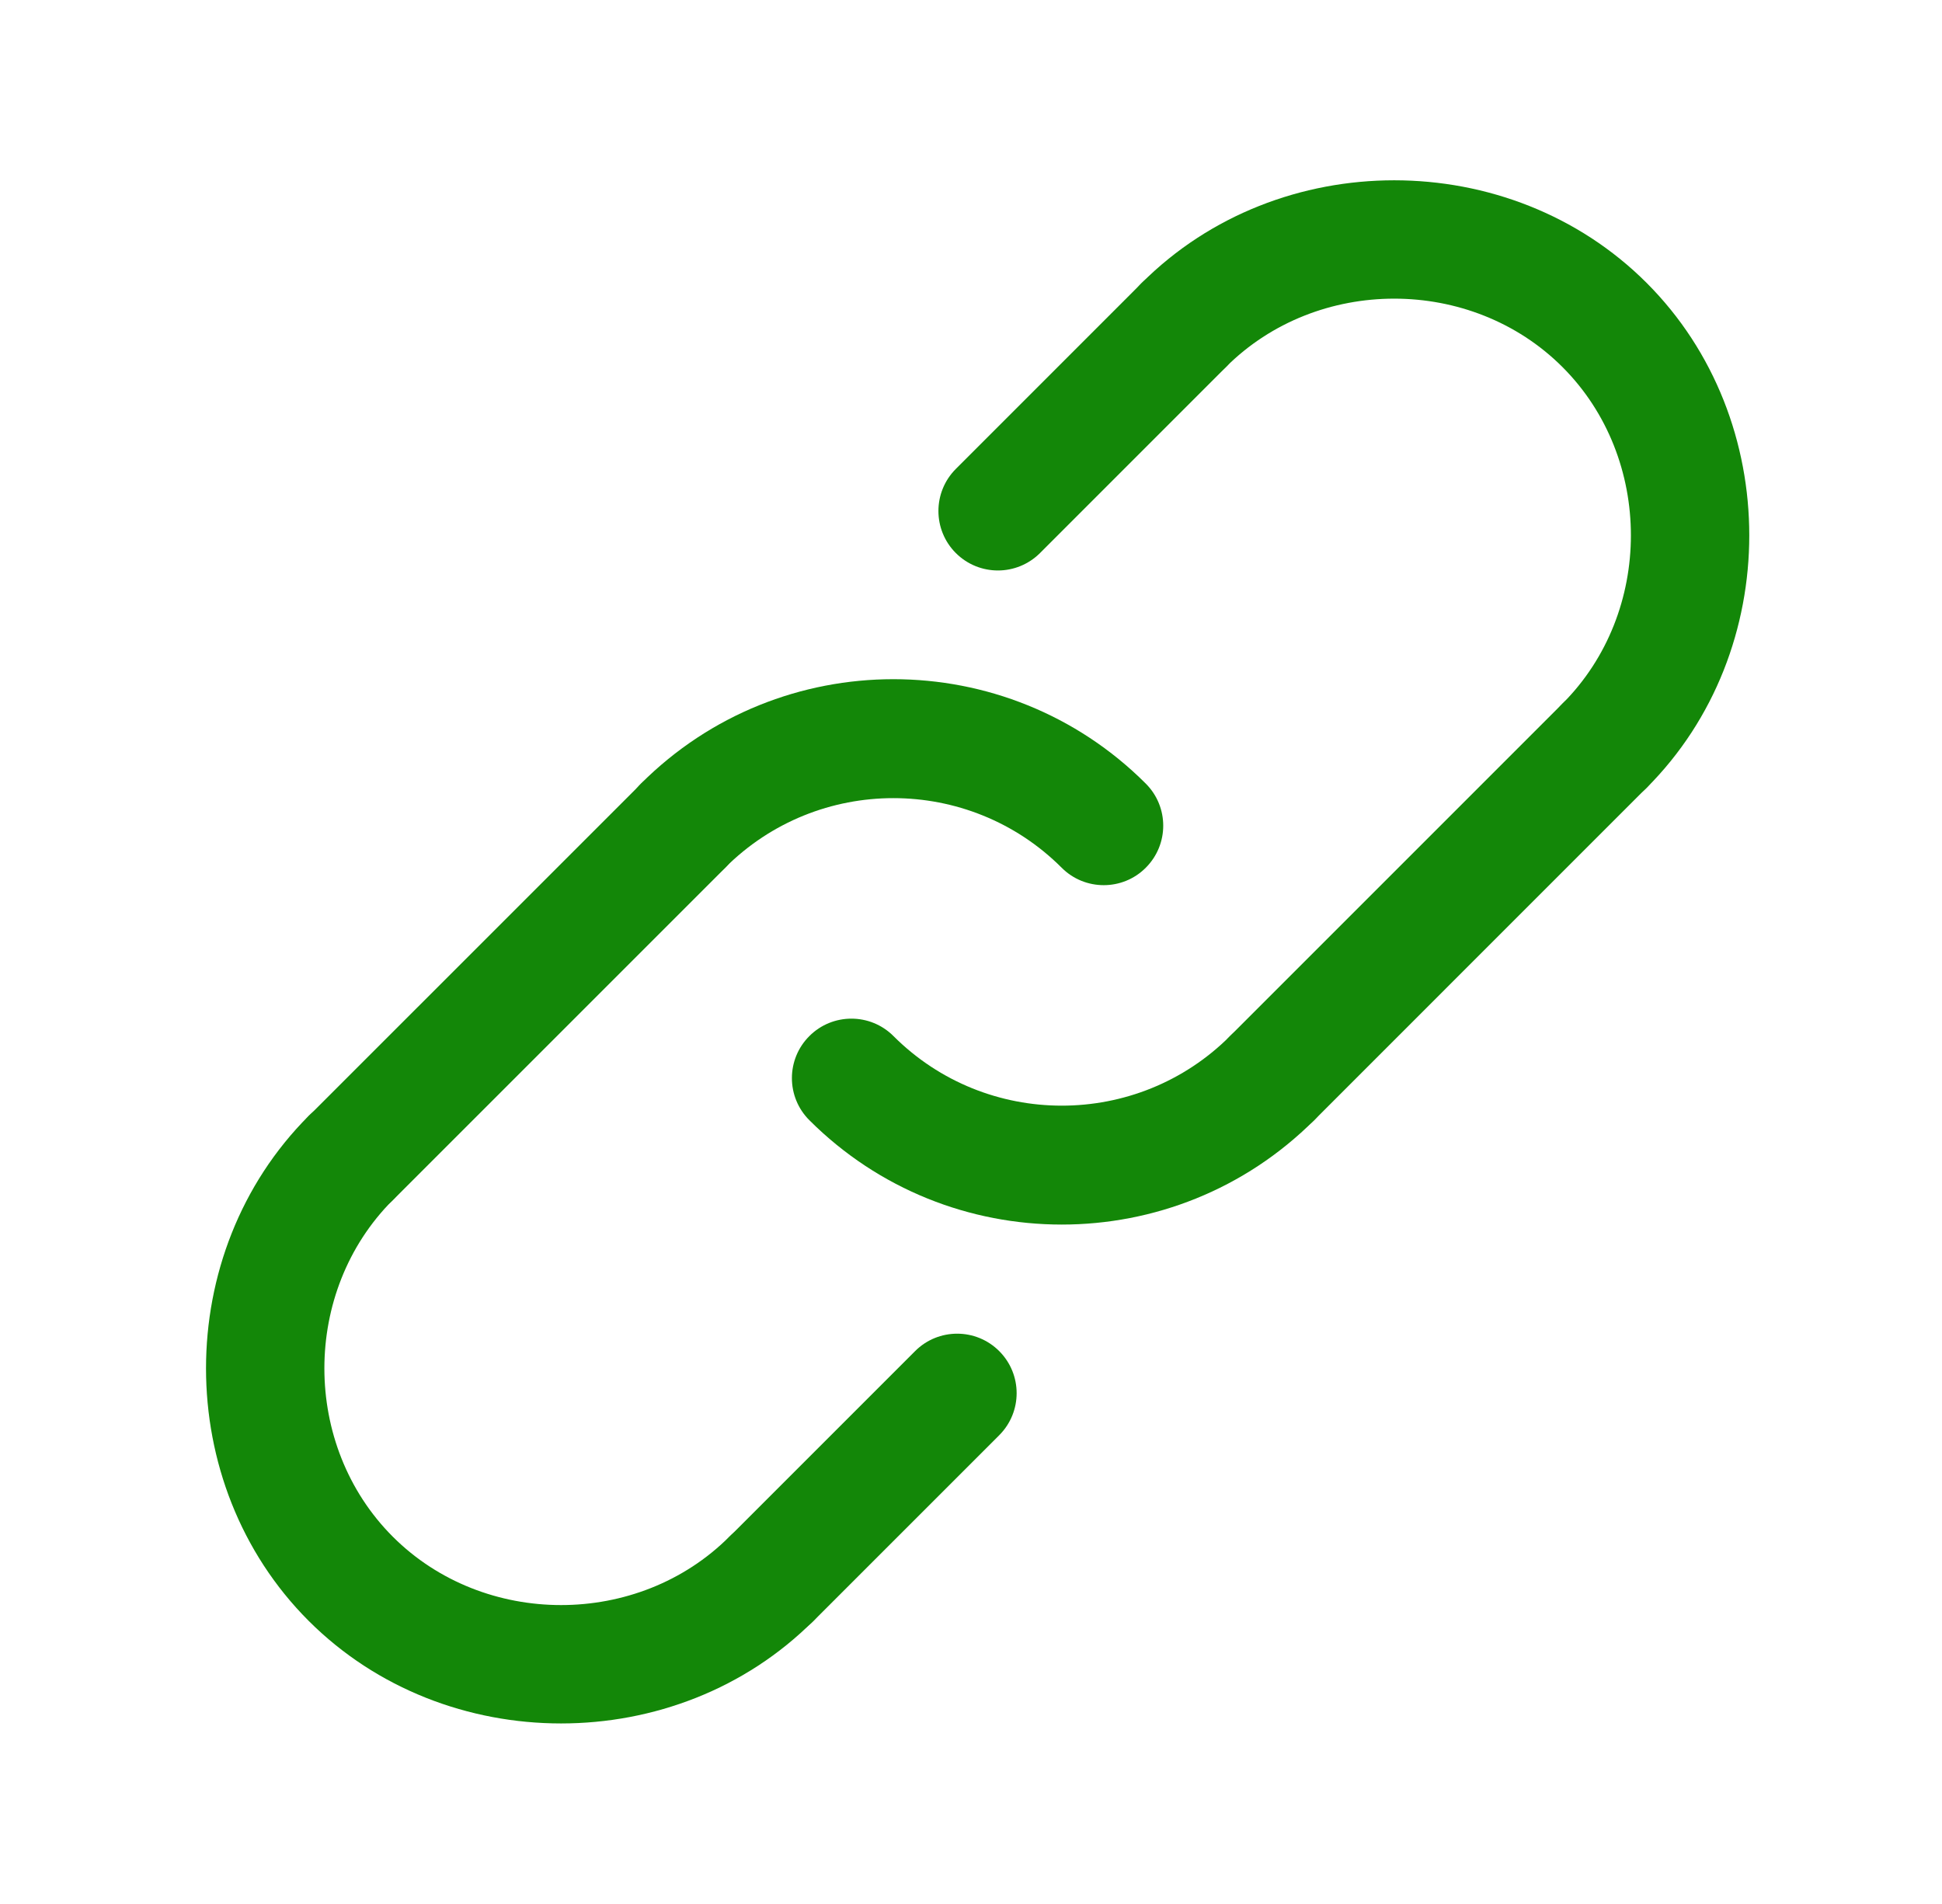<svg width="51" height="50" viewBox="0 0 51 50" fill="none" xmlns="http://www.w3.org/2000/svg">
<path d="M28.986 23.245C28.586 23.245 28.186 23.093 27.881 22.787C25.444 20.351 21.48 20.35 19.042 22.787C18.433 23.397 17.442 23.397 16.833 22.787C16.223 22.177 16.223 21.188 16.833 20.578C20.488 16.922 26.436 16.922 30.09 20.578C30.701 21.188 30.701 22.177 30.09 22.787C29.786 23.093 29.385 23.245 28.986 23.245Z" fill="#138708"/>
<path d="M27.883 32.158C25.483 32.158 23.082 31.244 21.255 29.417C20.644 28.807 20.644 27.818 21.255 27.208C21.864 26.598 22.855 26.598 23.464 27.208C25.901 29.644 29.865 29.645 32.303 27.208C32.912 26.598 33.903 26.598 34.512 27.208C35.123 27.818 35.123 28.807 34.512 29.417C32.684 31.244 30.283 32.158 27.883 32.158Z" fill="#138708"/>
<path d="M33.41 29.872C33.01 29.872 32.61 29.72 32.305 29.415C31.695 28.805 31.695 27.815 32.305 27.205L41.033 18.477C41.643 17.867 42.633 17.867 43.243 18.477C43.853 19.087 43.853 20.076 43.243 20.686L34.515 29.415C34.21 29.72 33.81 29.872 33.41 29.872Z" fill="#138708"/>
<path d="M20.258 43.027C19.858 43.027 19.458 42.875 19.153 42.569C18.543 41.959 18.543 40.97 19.153 40.36L24.032 35.481C24.641 34.871 25.632 34.871 26.241 35.481C26.851 36.091 26.851 37.08 26.241 37.69L21.362 42.569C21.058 42.875 20.658 43.027 20.258 43.027Z" fill="#138708"/>
<path d="M9.215 31.973C8.815 31.973 8.415 31.821 8.11 31.515C7.5 30.905 7.5 29.916 8.11 29.306L16.838 20.579C17.448 19.969 18.438 19.969 19.047 20.579C19.658 21.189 19.658 22.178 19.047 22.788L10.319 31.515C10.014 31.82 9.614 31.973 9.215 31.973Z" fill="#138708"/>
<path d="M26.207 14.981C25.807 14.981 25.408 14.829 25.102 14.524C24.492 13.914 24.492 12.925 25.102 12.314L29.981 7.434C30.591 6.824 31.58 6.824 32.191 7.434C32.801 8.044 32.801 9.033 32.191 9.644L27.312 14.524C27.007 14.828 26.606 14.981 26.207 14.981Z" fill="#138708"/>
<path d="M14.734 45.259C12.318 45.259 9.902 44.361 8.105 42.564C4.512 38.97 4.512 32.899 8.105 29.305C8.715 28.695 9.705 28.695 10.315 29.305C10.925 29.915 10.925 30.904 10.315 31.515C7.92 33.91 7.92 37.958 10.315 40.354C12.71 42.749 16.759 42.749 19.154 40.354C19.763 39.744 20.754 39.744 21.363 40.354C21.973 40.964 21.973 41.953 21.363 42.563C19.567 44.361 17.151 45.259 14.734 45.259Z" fill="#138708"/>
<path d="M42.138 21.145C41.738 21.145 41.338 20.993 41.033 20.688C40.423 20.077 40.423 19.088 41.033 18.478C43.429 16.083 43.429 12.034 41.033 9.639C38.638 7.244 34.59 7.244 32.194 9.639C31.585 10.249 30.594 10.249 29.985 9.639C29.375 9.029 29.375 8.04 29.985 7.43C33.579 3.836 39.65 3.836 43.244 7.43C46.837 11.023 46.837 17.095 43.244 20.688C42.938 20.993 42.538 21.145 42.138 21.145Z" fill="#138708"/>
</svg>
